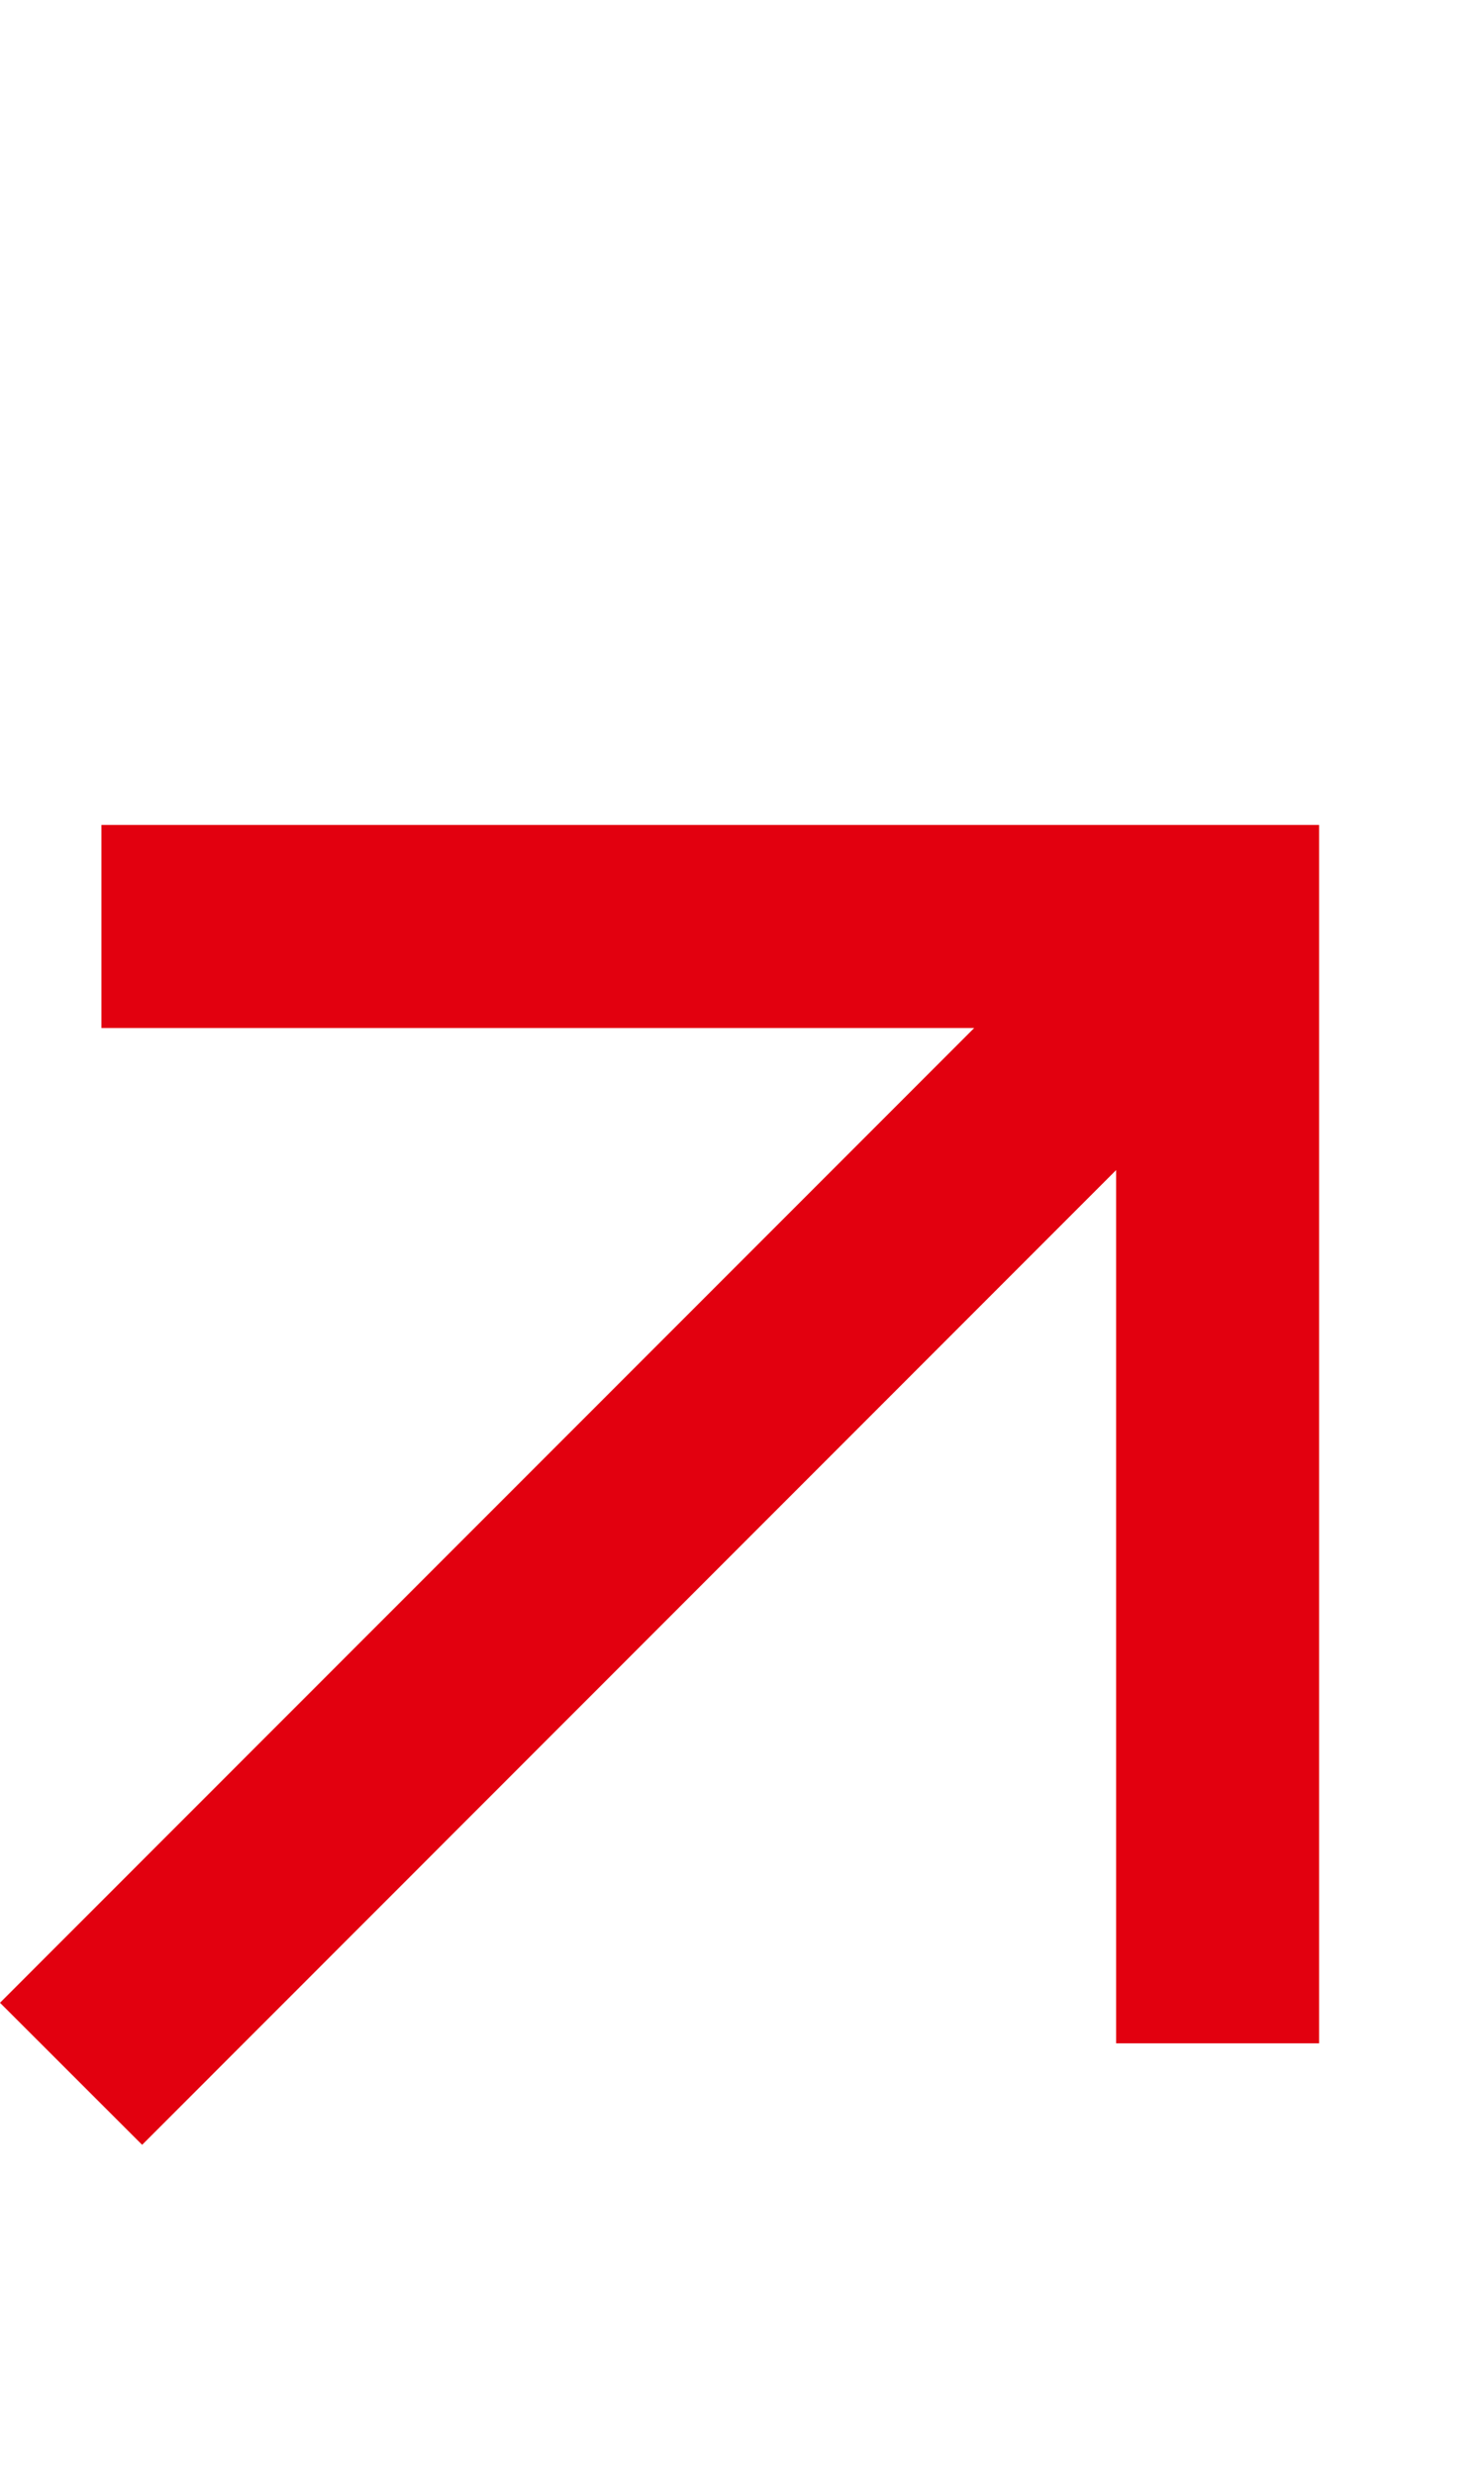 <?xml version="1.0" encoding="UTF-8"?> <svg xmlns="http://www.w3.org/2000/svg" width="9" height="15" viewBox="0 0 9 15" fill="none"> <path d="M0.862 13L6.769 7.092V12.385H8V5H0.615V6.231H5.908L0 12.139L0.862 13Z" fill="#E2000F"></path> </svg> 